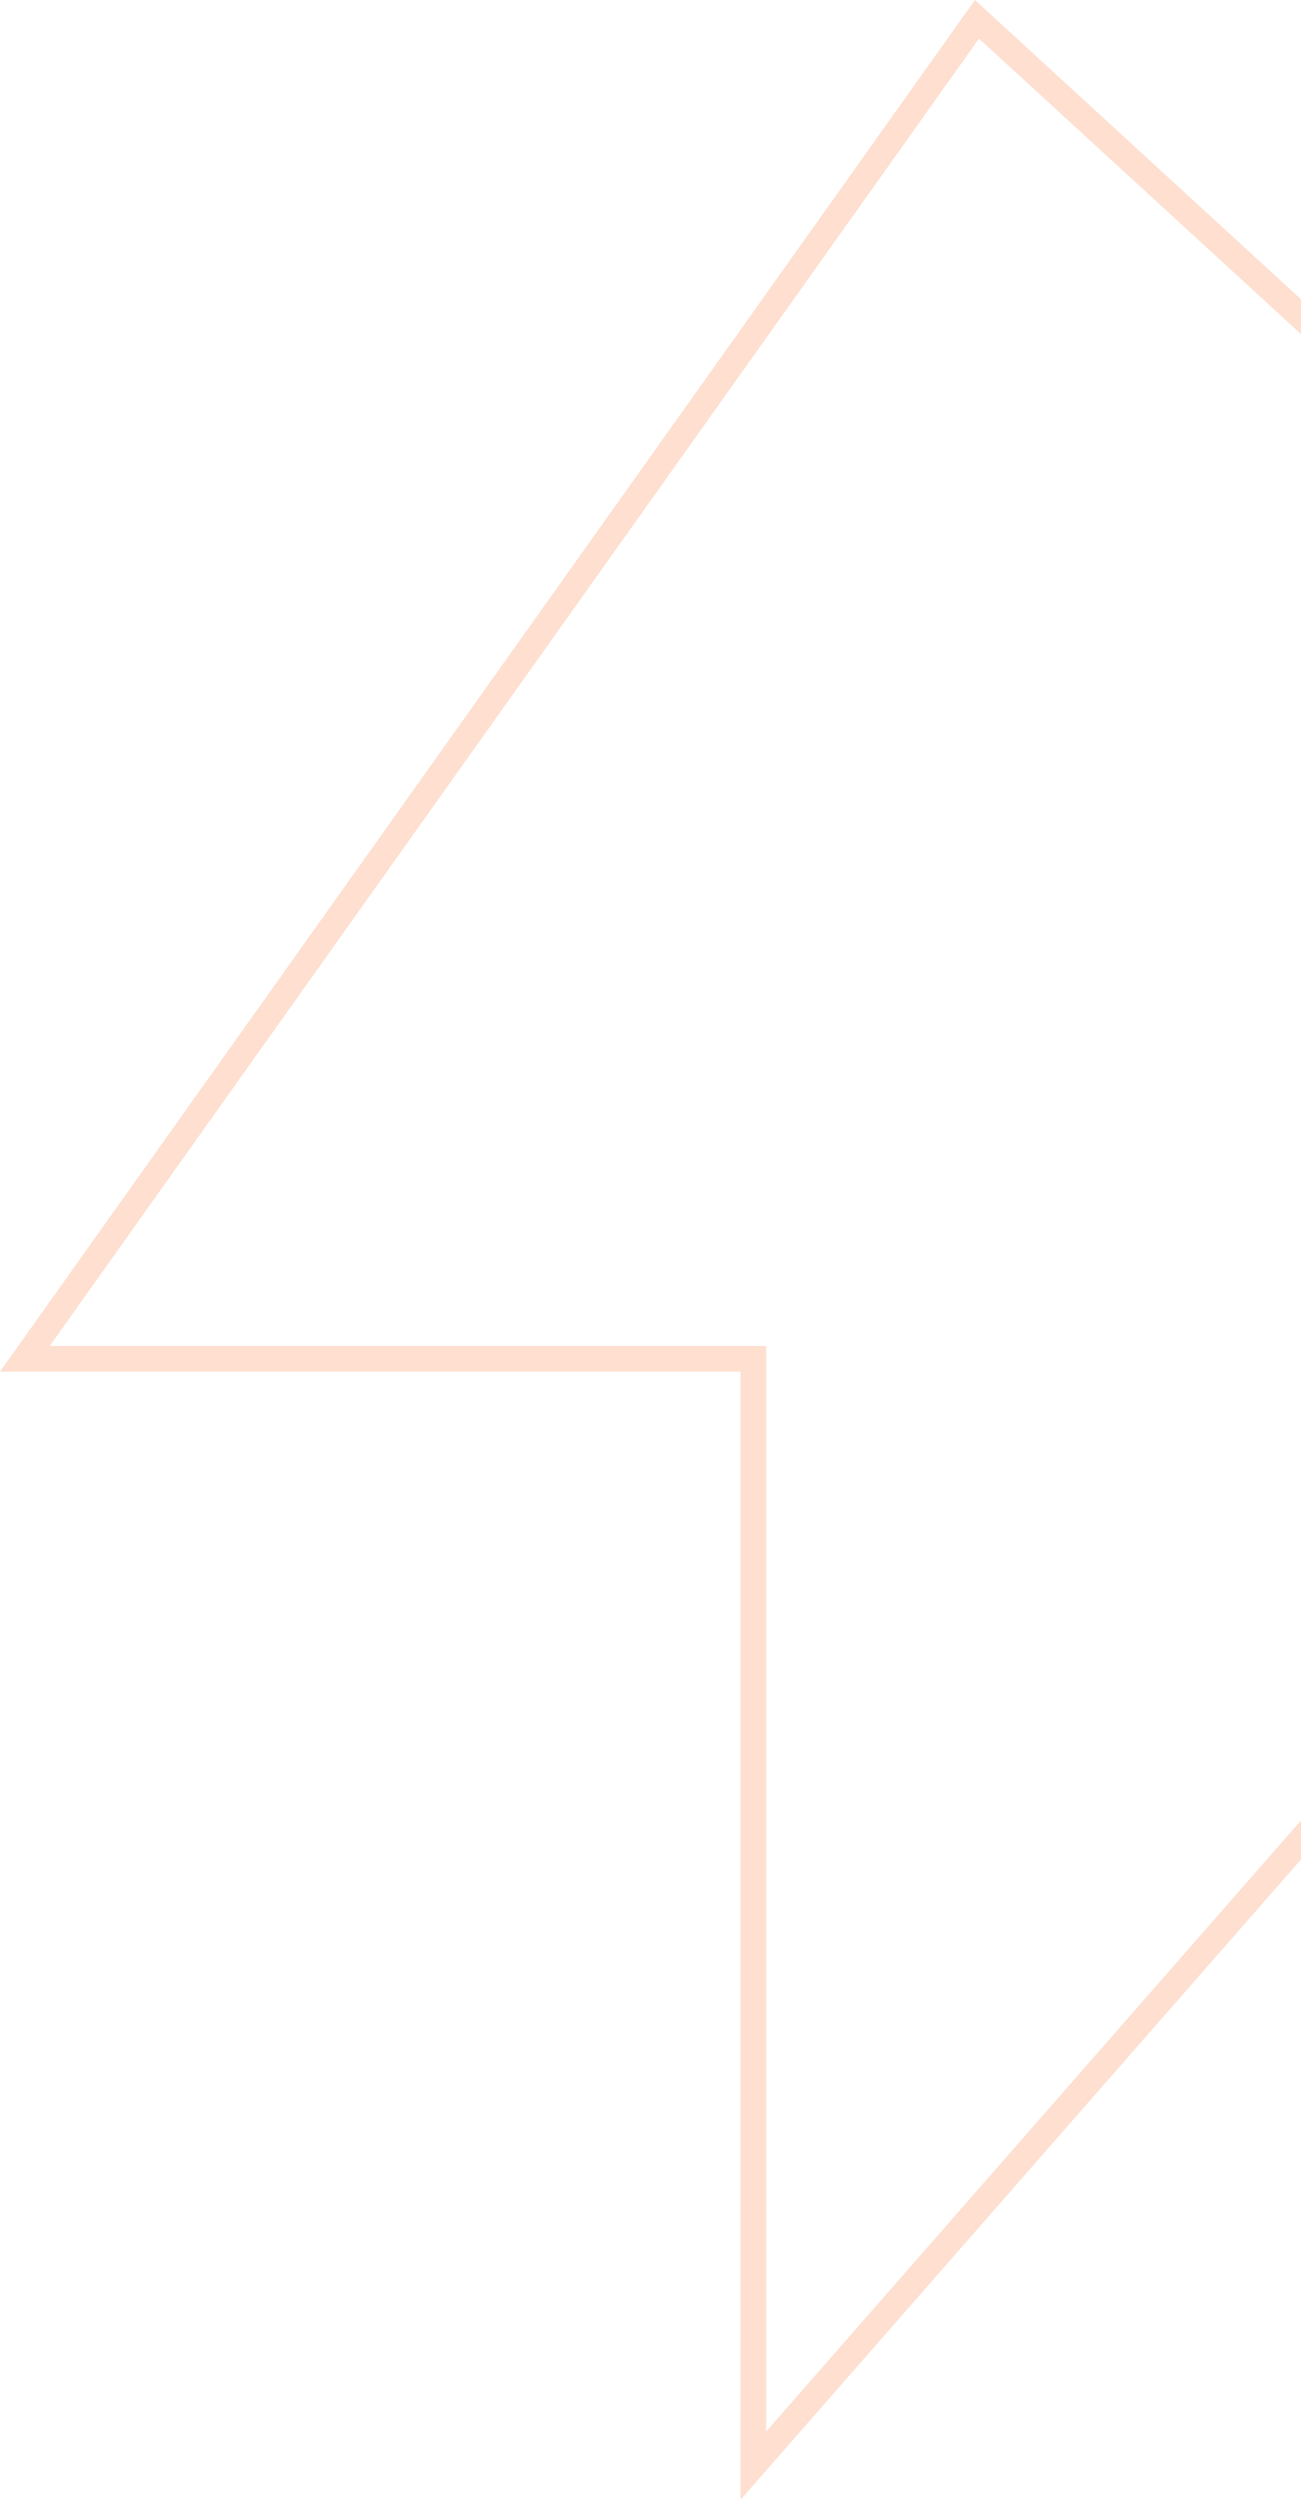 <svg width="152" height="292" viewBox="0 0 152 292" fill="none" xmlns="http://www.w3.org/2000/svg">
<path opacity="0.2" d="M190.762 72.564L154.803 89.672L153.876 90.112L153.95 91.136L154.768 102.361L154.861 103.656L156.157 103.748L243.883 109.963L88.018 288.008V158.715H2.907L114.143 2.254L190.762 72.564Z" stroke="#FC5F18" stroke-width="3"/>
</svg>
